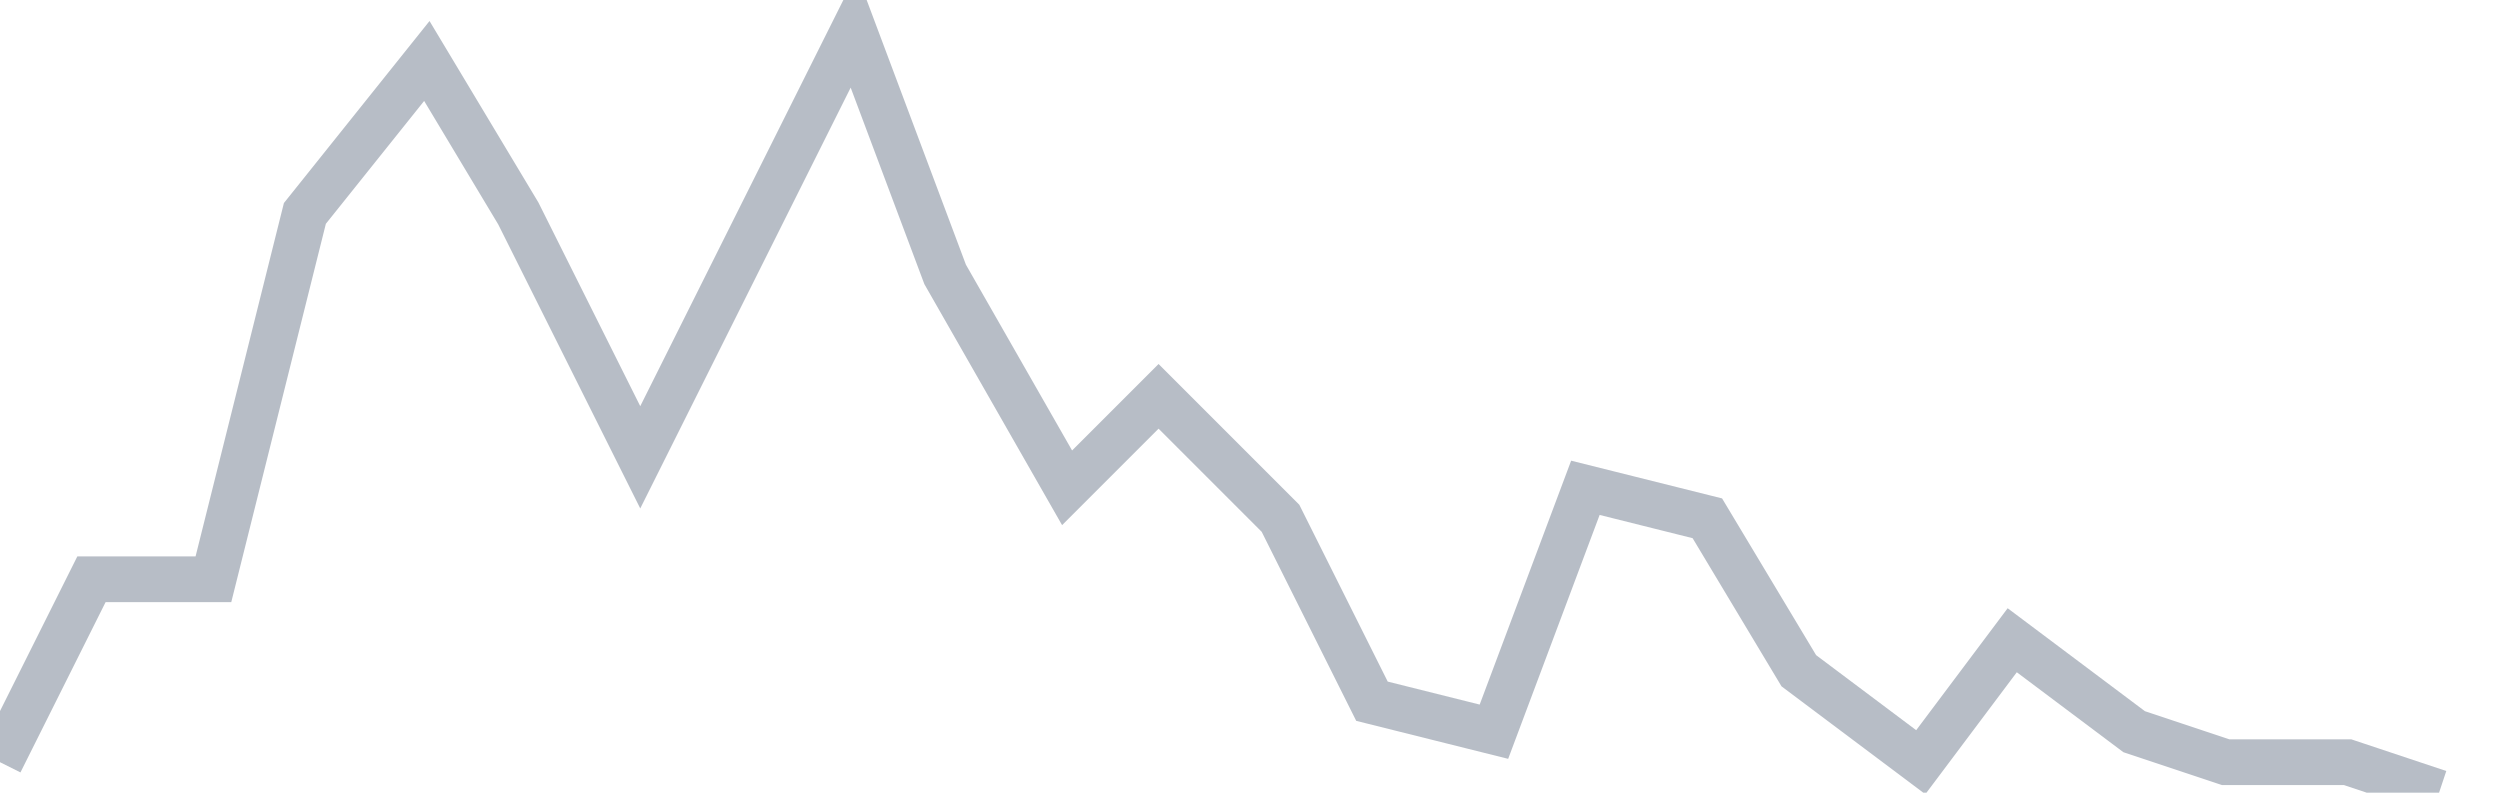 <svg width="82" height="26" fill="none" xmlns="http://www.w3.org/2000/svg"><path d="M0 25l3-6h4l3-12 4-5 3 5 4 8 3-6 4-8 3 8 4 7 3-3 4 4 3 6 4 1 3-8 4 1 3 5 4 3 3-4 4 3 3 1h4l3 1" stroke="#B7BDC6" stroke-width="1.5"/></svg>